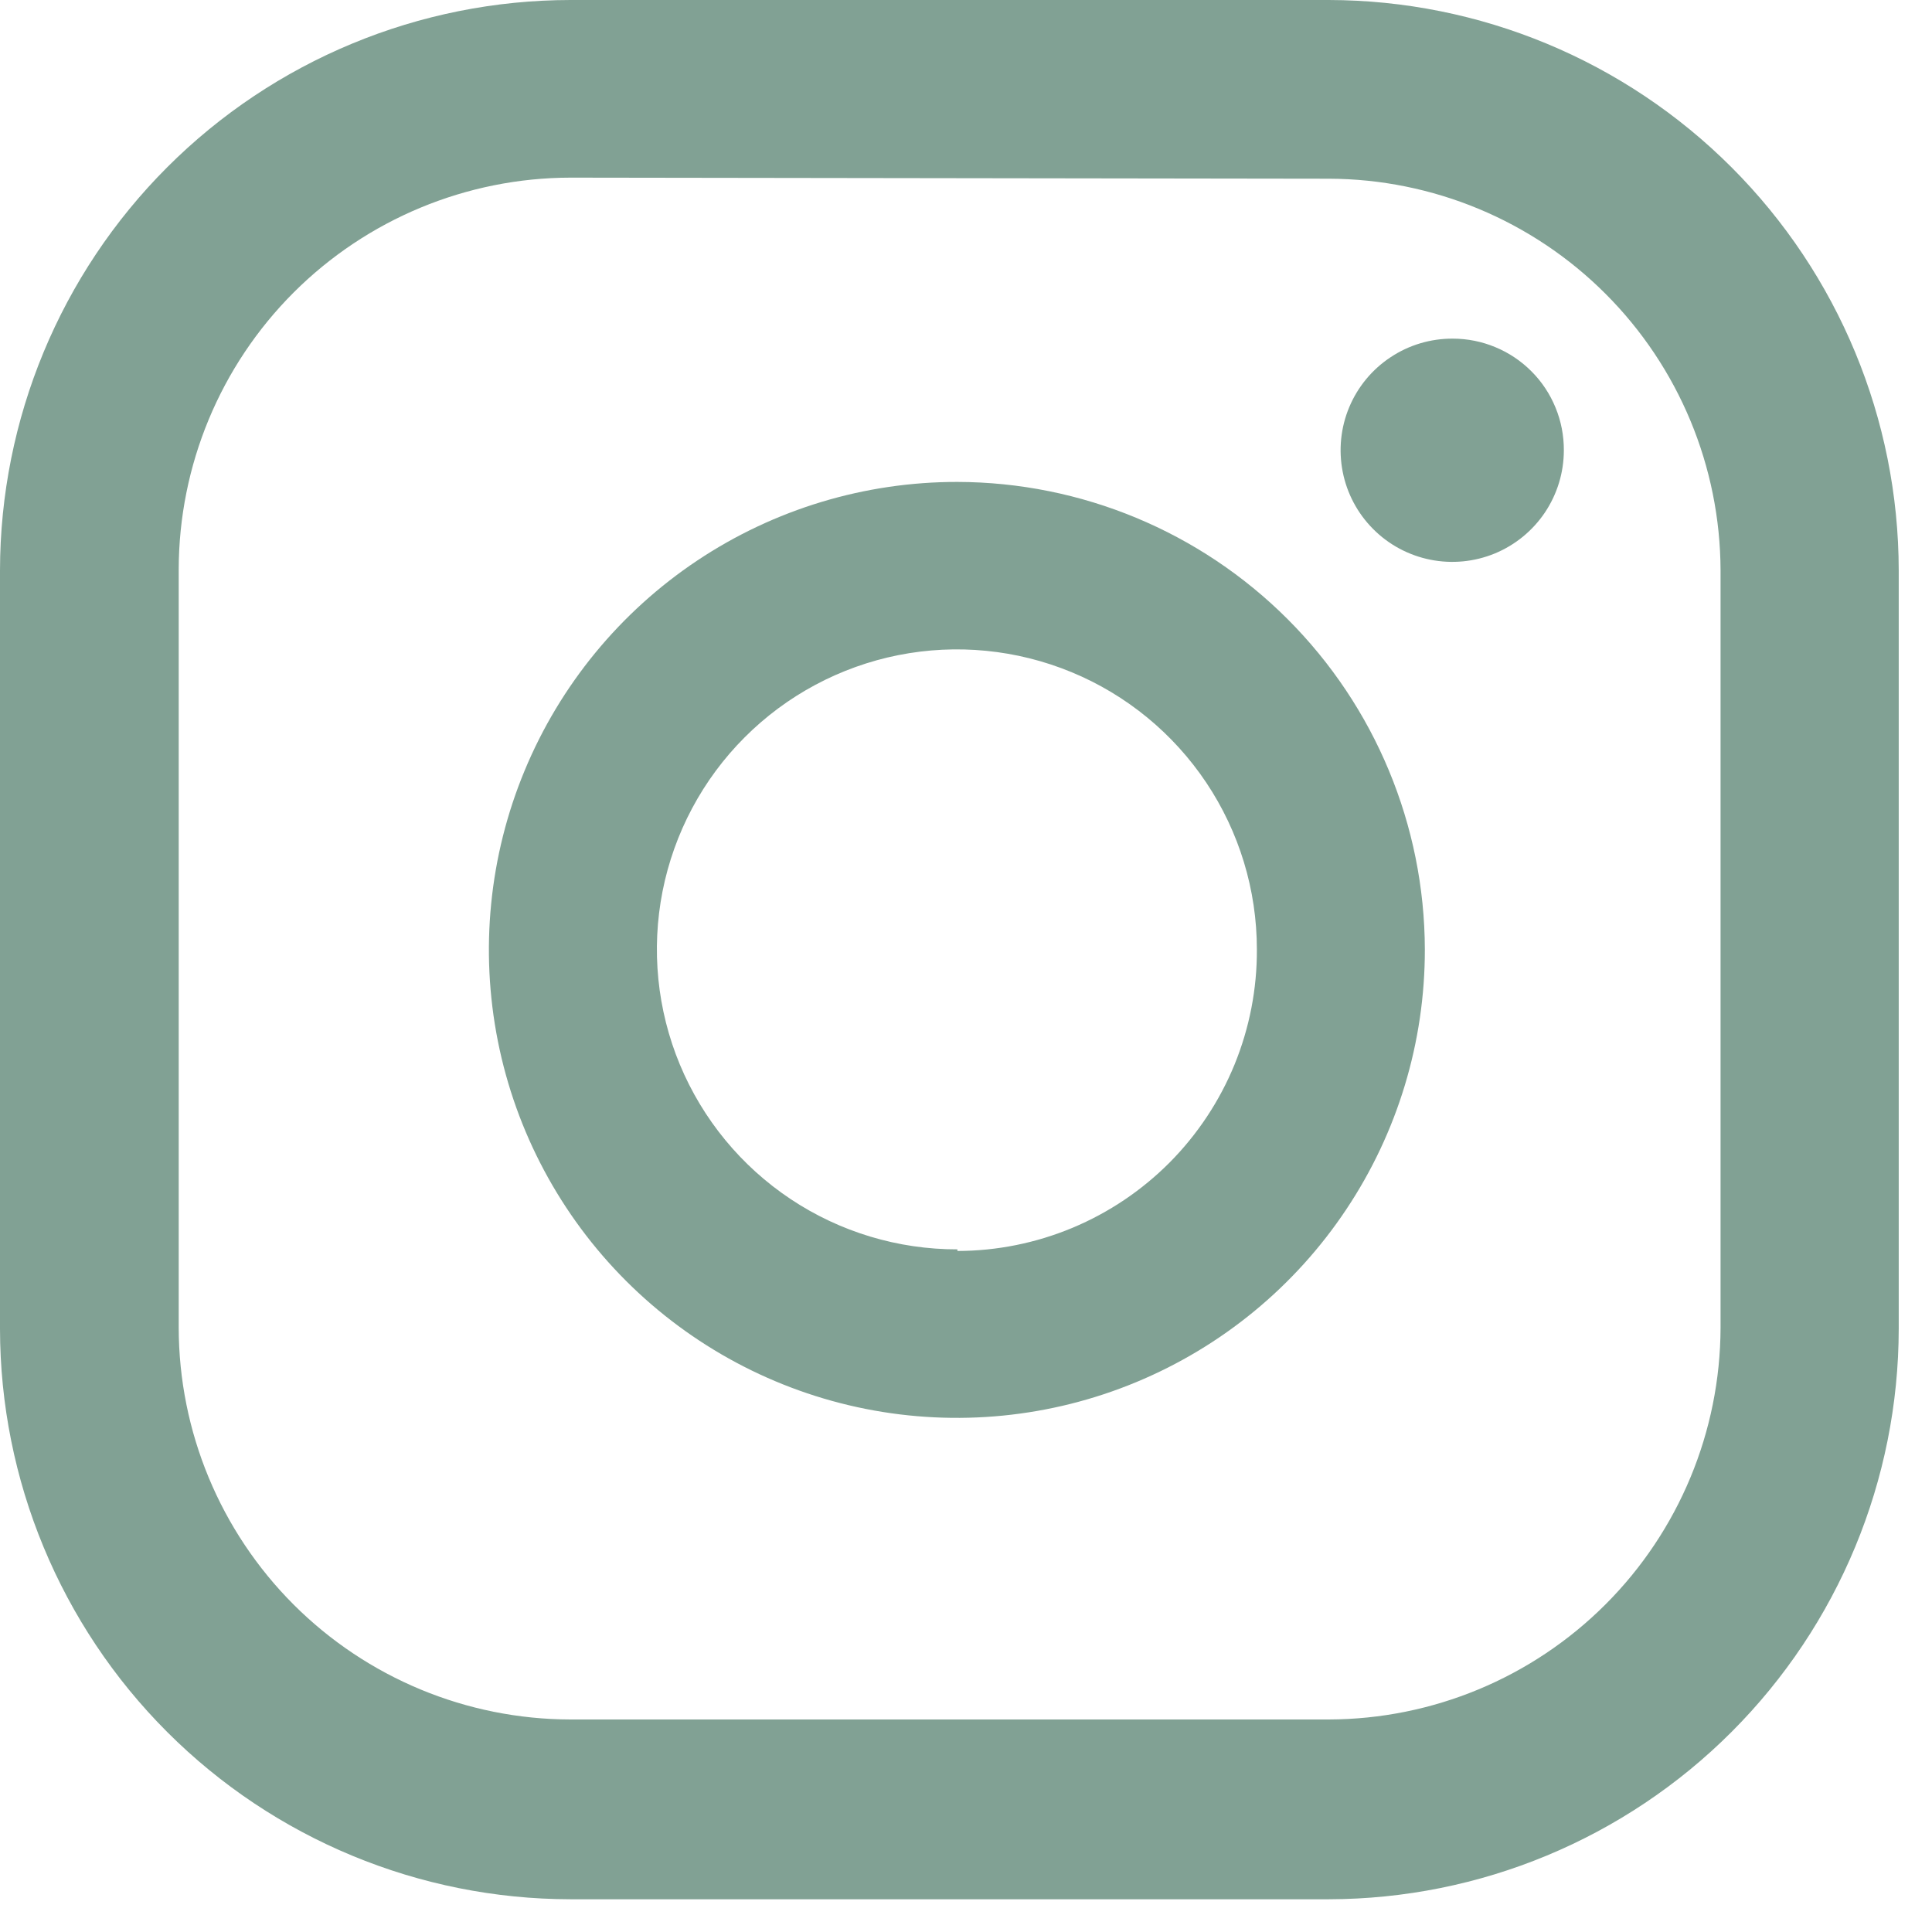 <?xml version="1.0" encoding="UTF-8"?> <svg xmlns="http://www.w3.org/2000/svg" width="36" height="36" viewBox="0 0 36 36" fill="none"><path d="M27.07 6.31C26.658 6.308 26.255 6.428 25.912 6.656C25.568 6.883 25.3 7.207 25.141 7.587C24.982 7.967 24.94 8.386 25.019 8.79C25.098 9.194 25.295 9.565 25.586 9.857C25.876 10.149 26.247 10.348 26.651 10.429C27.054 10.51 27.473 10.47 27.854 10.313C28.234 10.156 28.56 9.889 28.789 9.547C29.018 9.204 29.14 8.802 29.14 8.39C29.141 8.117 29.089 7.847 28.985 7.595C28.882 7.343 28.73 7.113 28.537 6.92C28.345 6.727 28.116 6.573 27.864 6.469C27.613 6.364 27.343 6.31 27.07 6.31Z" fill="#81A194"></path><path d="M17.84 8.98C16.114 8.978 14.427 9.488 12.992 10.445C11.556 11.403 10.437 12.765 9.776 14.358C9.114 15.952 8.941 17.706 9.277 19.399C9.613 21.091 10.444 22.646 11.664 23.866C12.884 25.086 14.439 25.917 16.131 26.253C17.824 26.589 19.578 26.416 21.172 25.754C22.765 25.093 24.127 23.974 25.084 22.538C26.042 21.103 26.552 19.416 26.55 17.69C26.544 15.382 25.625 13.169 23.993 11.537C22.361 9.905 20.148 8.985 17.84 8.98ZM17.84 23.28C16.734 23.282 15.652 22.956 14.732 22.343C13.811 21.73 13.093 20.857 12.668 19.836C12.244 18.815 12.132 17.691 12.346 16.606C12.561 15.521 13.092 14.524 13.874 13.741C14.655 12.958 15.651 12.425 16.736 12.208C17.82 11.992 18.945 12.102 19.967 12.525C20.989 12.947 21.862 13.664 22.477 14.583C23.092 15.503 23.42 16.584 23.42 17.69C23.424 18.426 23.282 19.155 23.004 19.836C22.725 20.517 22.315 21.136 21.797 21.659C21.278 22.181 20.662 22.595 19.983 22.879C19.304 23.162 18.576 23.309 17.84 23.31V23.28Z" fill="#81A194"></path><path d="M24.76 35.39H10.63C7.812 35.387 5.109 34.267 3.116 32.274C1.123 30.281 0.003 27.578 0 24.76V10.63C0.003 7.812 1.123 5.109 3.116 3.116C5.109 1.123 7.812 0.003 10.63 0H24.76C27.577 0.005 30.276 1.127 32.267 3.12C34.258 5.113 35.377 7.813 35.38 10.63V24.76C35.377 27.577 34.258 30.277 32.267 32.27C30.276 34.263 27.577 35.385 24.76 35.39ZM10.63 3.31C8.695 3.313 6.84 4.083 5.471 5.451C4.103 6.819 3.333 8.675 3.33 10.61V24.74C3.333 26.675 4.103 28.53 5.471 29.899C6.84 31.267 8.695 32.037 10.63 32.04H24.76C26.695 32.035 28.548 31.264 29.916 29.896C31.284 28.528 32.055 26.674 32.06 24.74V10.63C32.055 8.696 31.284 6.842 29.916 5.474C28.548 4.106 26.695 3.335 24.76 3.33L10.63 3.31Z" fill="#81A194"></path></svg> 